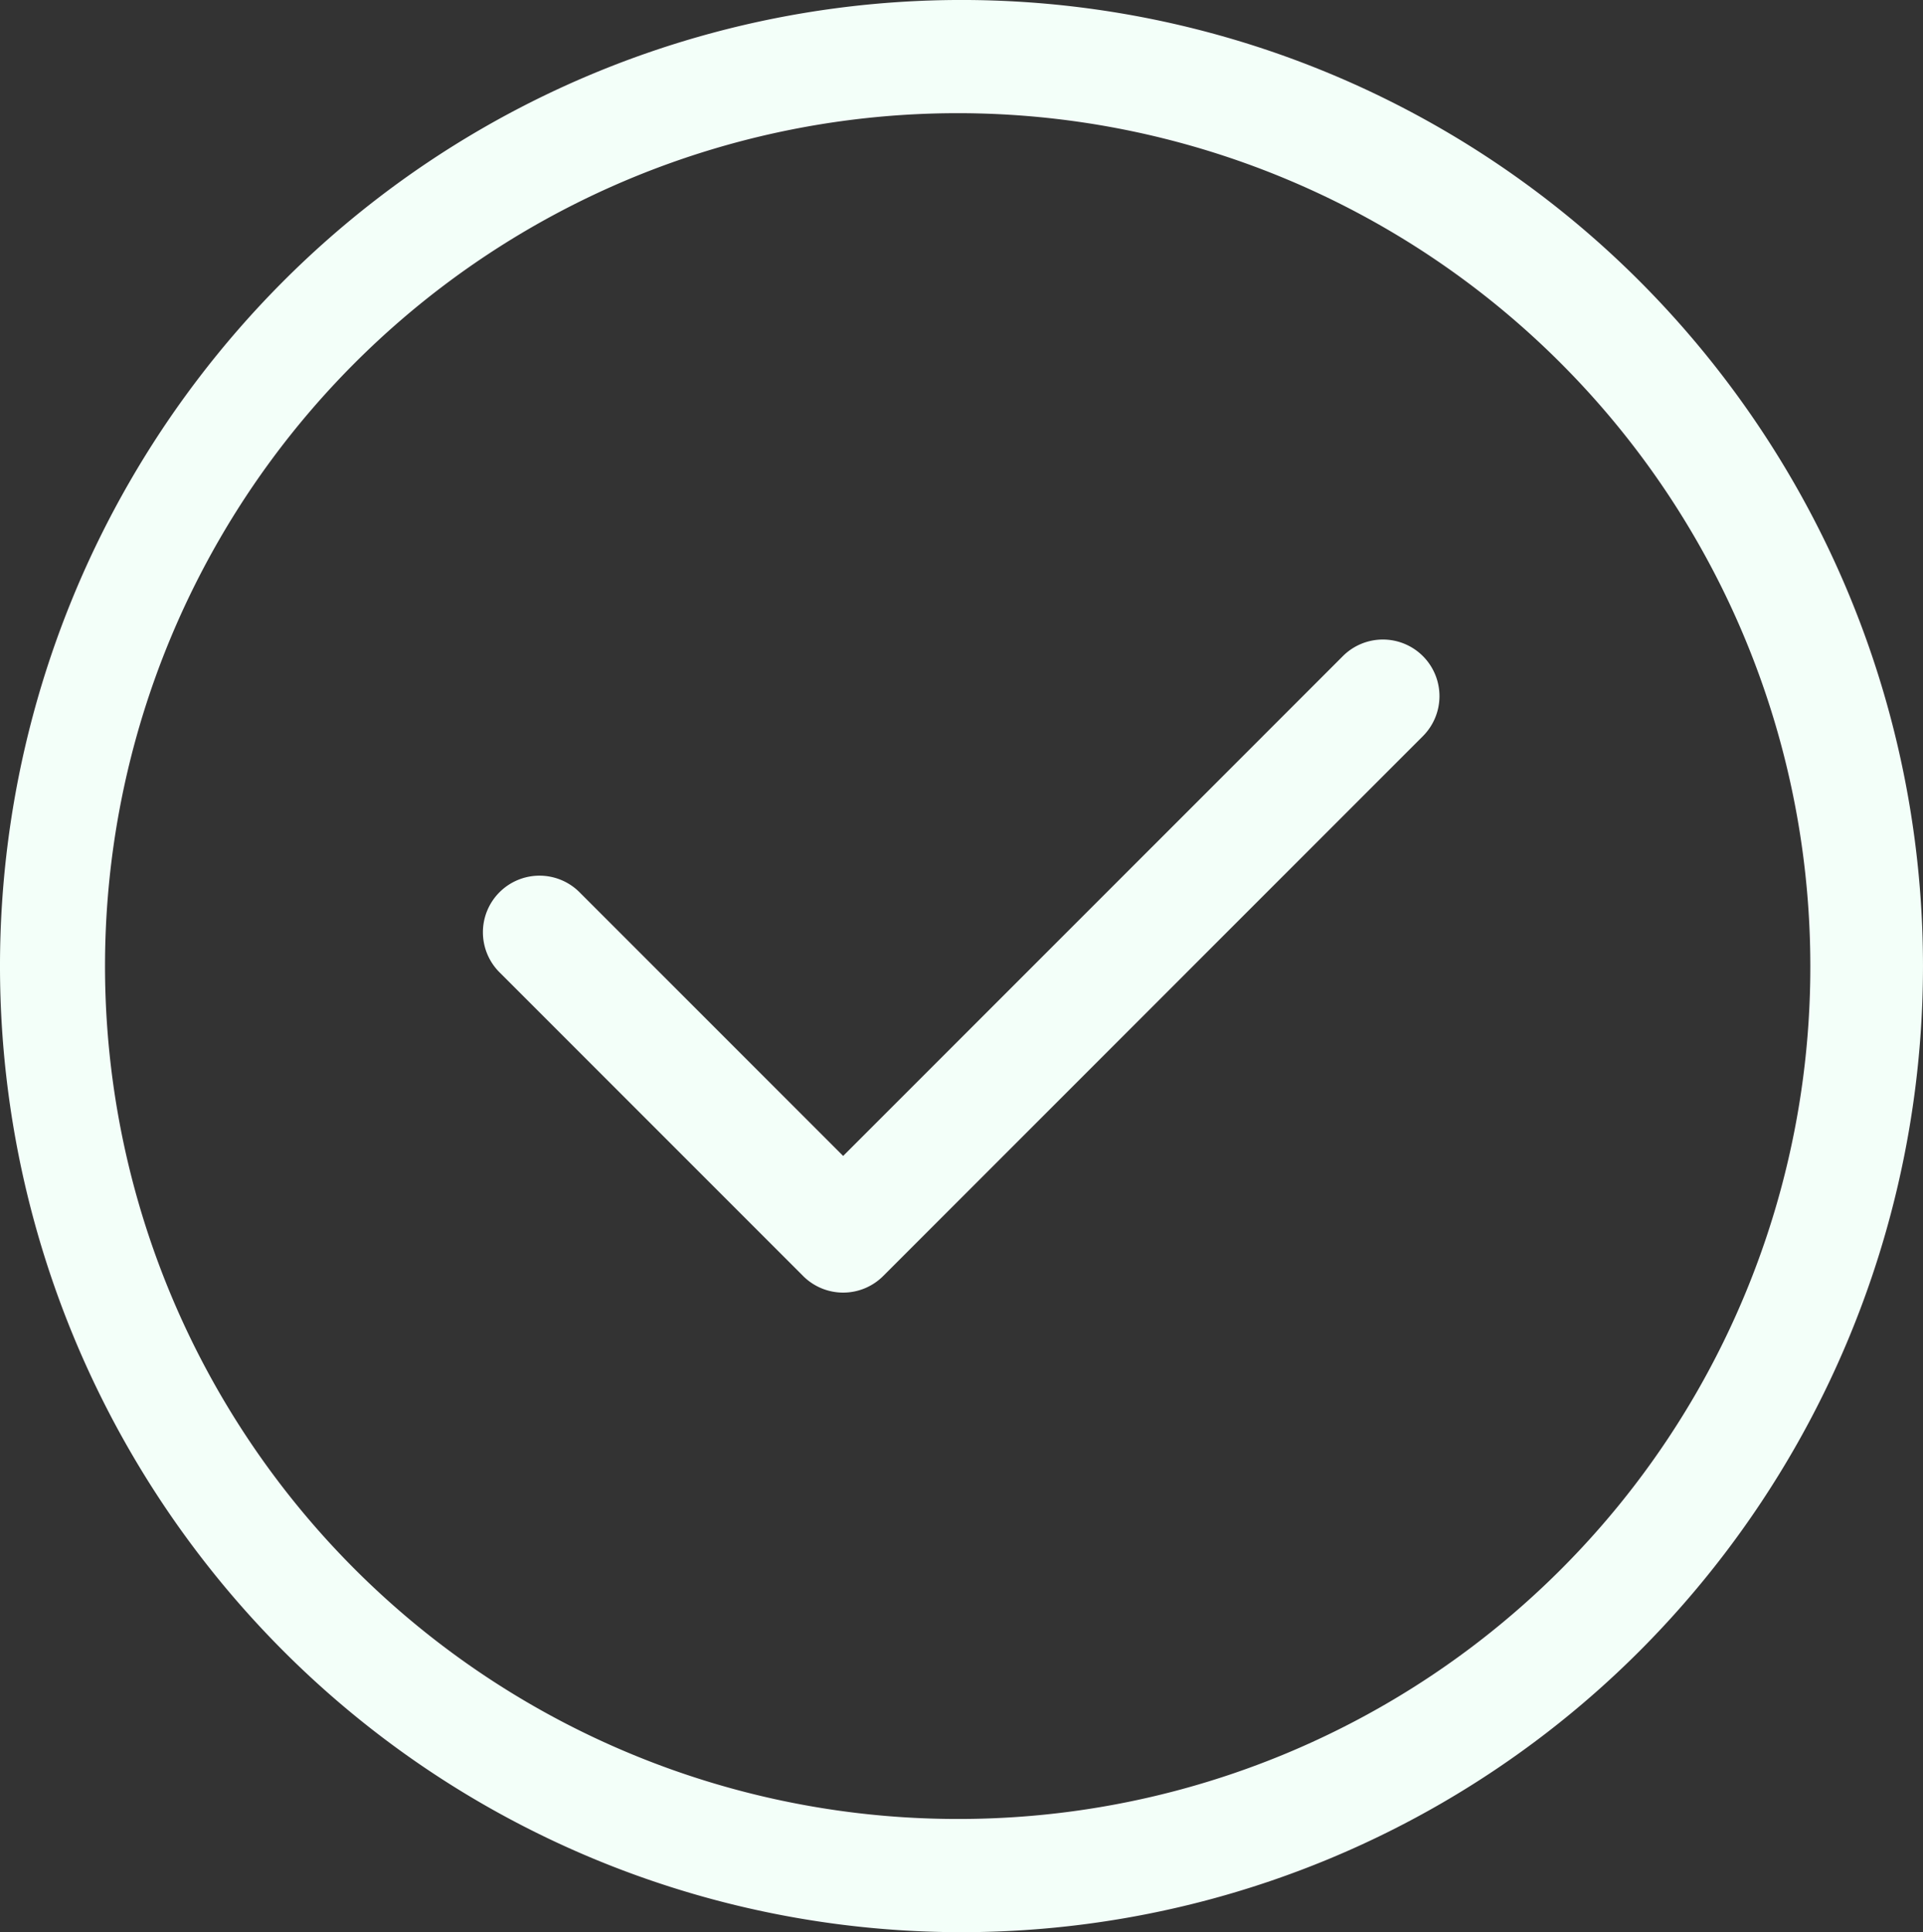 <svg id="verified" xmlns="http://www.w3.org/2000/svg" width="104.791" height="105.262" viewBox="0 0 104.791 105.262">
  <rect x="0" y="0" width="104.791" height="105.262" fill="#333333" stroke="none"/>
  <g id="Group_227" data-name="Group 227" transform="translate(0 0)">
    <g id="Group_226" data-name="Group 226">
      <path id="Path_217" data-name="Path 217" d="M89.445,15.415a52.23,52.23,0,0,0-74.1,0,52.8,52.8,0,0,0,0,74.431,52.23,52.23,0,0,0,74.1,0,52.8,52.8,0,0,0,0-74.431ZM52.4,99.094A46.464,46.464,0,1,1,98.651,52.631,46.412,46.412,0,0,1,52.4,99.094Z" transform="translate(0 0)" fill="#f3fff9"/>
    </g>
  </g>
  <g id="Group_229" data-name="Group 229" transform="translate(26.347 34.841)">
    <g id="Group_228" data-name="Group 228">
      <path id="Path_218" data-name="Path 218" d="M180.493,170.37a3.084,3.084,0,0,0-4.361,0L148.9,197.6l-14.335-14.335a3.084,3.084,0,1,0-4.361,4.361l16.516,16.516a3.084,3.084,0,0,0,4.361,0l29.413-29.413A3.084,3.084,0,0,0,180.493,170.37Z" transform="translate(-129.301 -169.467)" fill="#f3fff9"/>
    </g>
  </g>
</svg>
